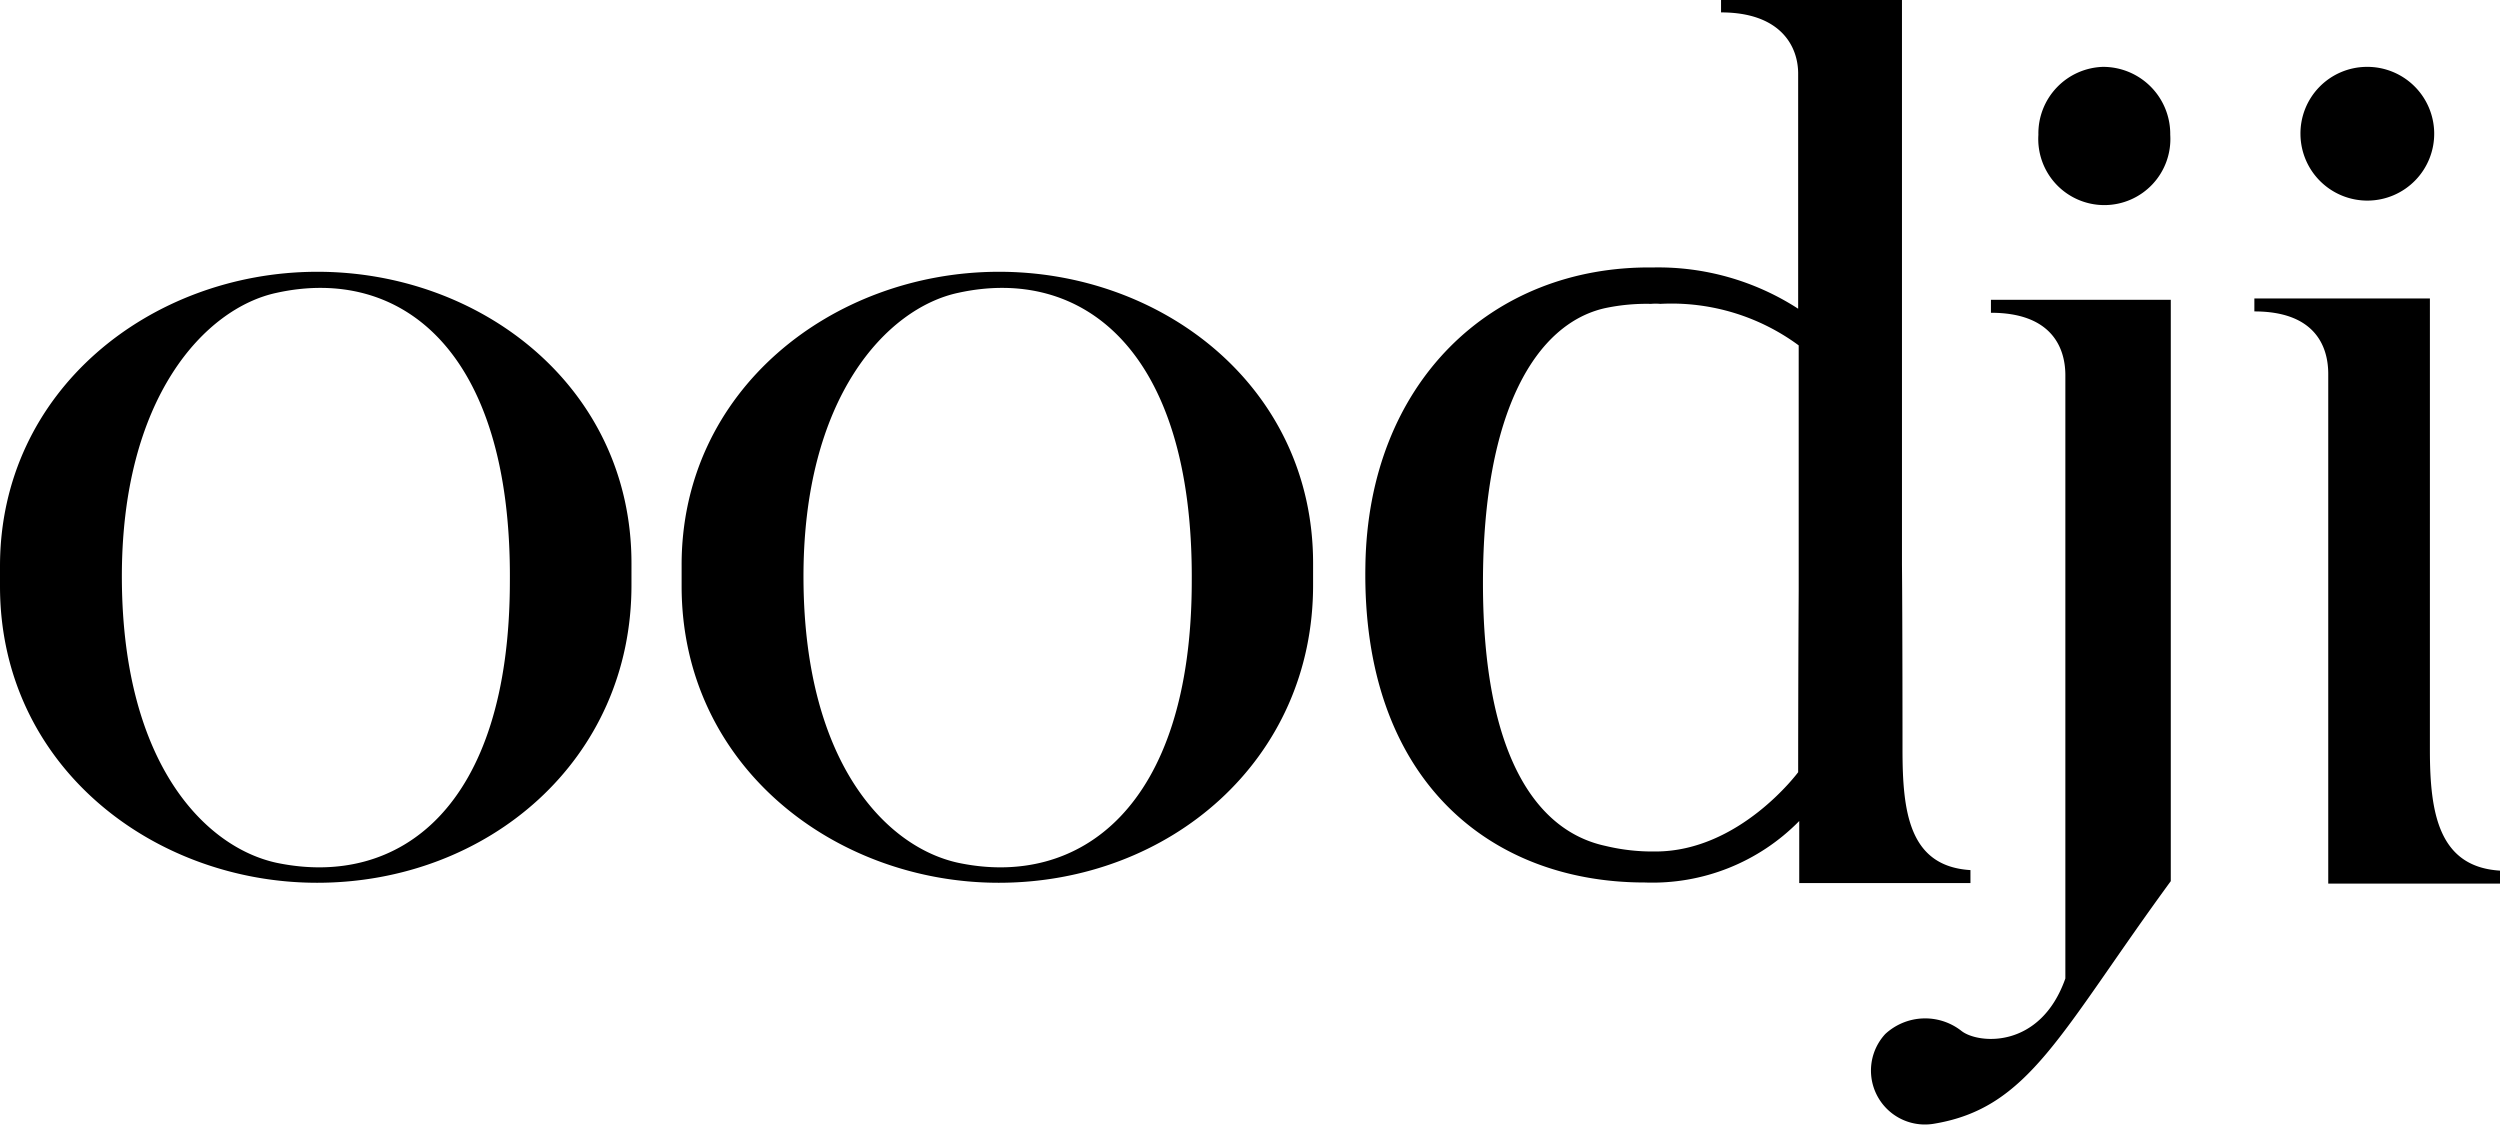 <svg xmlns="http://www.w3.org/2000/svg" viewBox="0 0 92.72 41.71"><path d="M87.77,2.48A2.48,2.48,0,1,1,85.32,5,2.47,2.47,0,0,1,87.77,2.48ZM78,2.48A2.49,2.49,0,0,1,80.49,5,2.45,2.45,0,1,1,75.6,5,2.47,2.47,0,0,1,78,2.48ZM66.69,28.64s-2.17,2.94-5.29,2.94a7.47,7.47,0,0,1-1.87-.21h0C57,30.82,55,28.05,55,21.62S57,12,59.52,11.43a7.42,7.42,0,0,1,1.71-.16,2,2,0,0,1,.35,0,7.94,7.94,0,0,1,5.13,1.54V21.9C66.69,25.36,66.69,28.64,66.69,28.64ZM10.26,32c-2.63-.57-5.69-3.64-5.74-10.46s3.11-10.12,5.74-10.68c4.55-1,8.71,2.05,8.65,10.68C18.91,30,14.78,32.94,10.26,32Zm25.28,0c-2.63-.57-5.69-3.64-5.74-10.46s3.11-10.12,5.74-10.68c4.56-1,8.71,2.05,8.66,10.68C44.2,30,40,32.94,35.54,32ZM23.42,20.89c0-6.55-5.61-10.84-11.71-10.81S0,14.46,0,21v.74c0,6.69,5.71,11,11.76,11,6.32,0,11.69-4.54,11.66-11.09Zm25.28,0c0-6.55-5.6-10.84-11.71-10.81S25.25,14.46,25.28,21v.74c0,6.69,5.71,11,11.76,11,6.32,0,11.69-4.54,11.66-11.09Zm21.84,0V0H63.83V.46c2.19,0,2.88,1.24,2.86,2.32v8.67A9.55,9.55,0,0,0,61.3,9.92c-6-.07-10.56,4.29-10.66,11.06C50.5,28.92,55.26,32.73,61,32.73a7.63,7.63,0,0,0,5.73-2.28v2.3h6.35v-.48c-2.29-.14-2.52-2.18-2.52-4.48v-.07S70.56,23.11,70.54,20.93Zm19.58-9.82H83.61v.48c2.2,0,2.74,1.24,2.74,2.32V32.77h6.37v-.48c-2.28-.14-2.6-2.15-2.6-4.47Zm-9.61.05H73.84v.48c2.2,0,2.76,1.24,2.76,2.32V36.29c-.93,2.64-3.25,2.43-3.86,1.94a2.18,2.18,0,0,0-2.82.12,2,2,0,0,0,1.79,3.33c3.56-.58,4.68-3.37,8.8-9Z" style="fill-rule:evenodd"/></svg>
